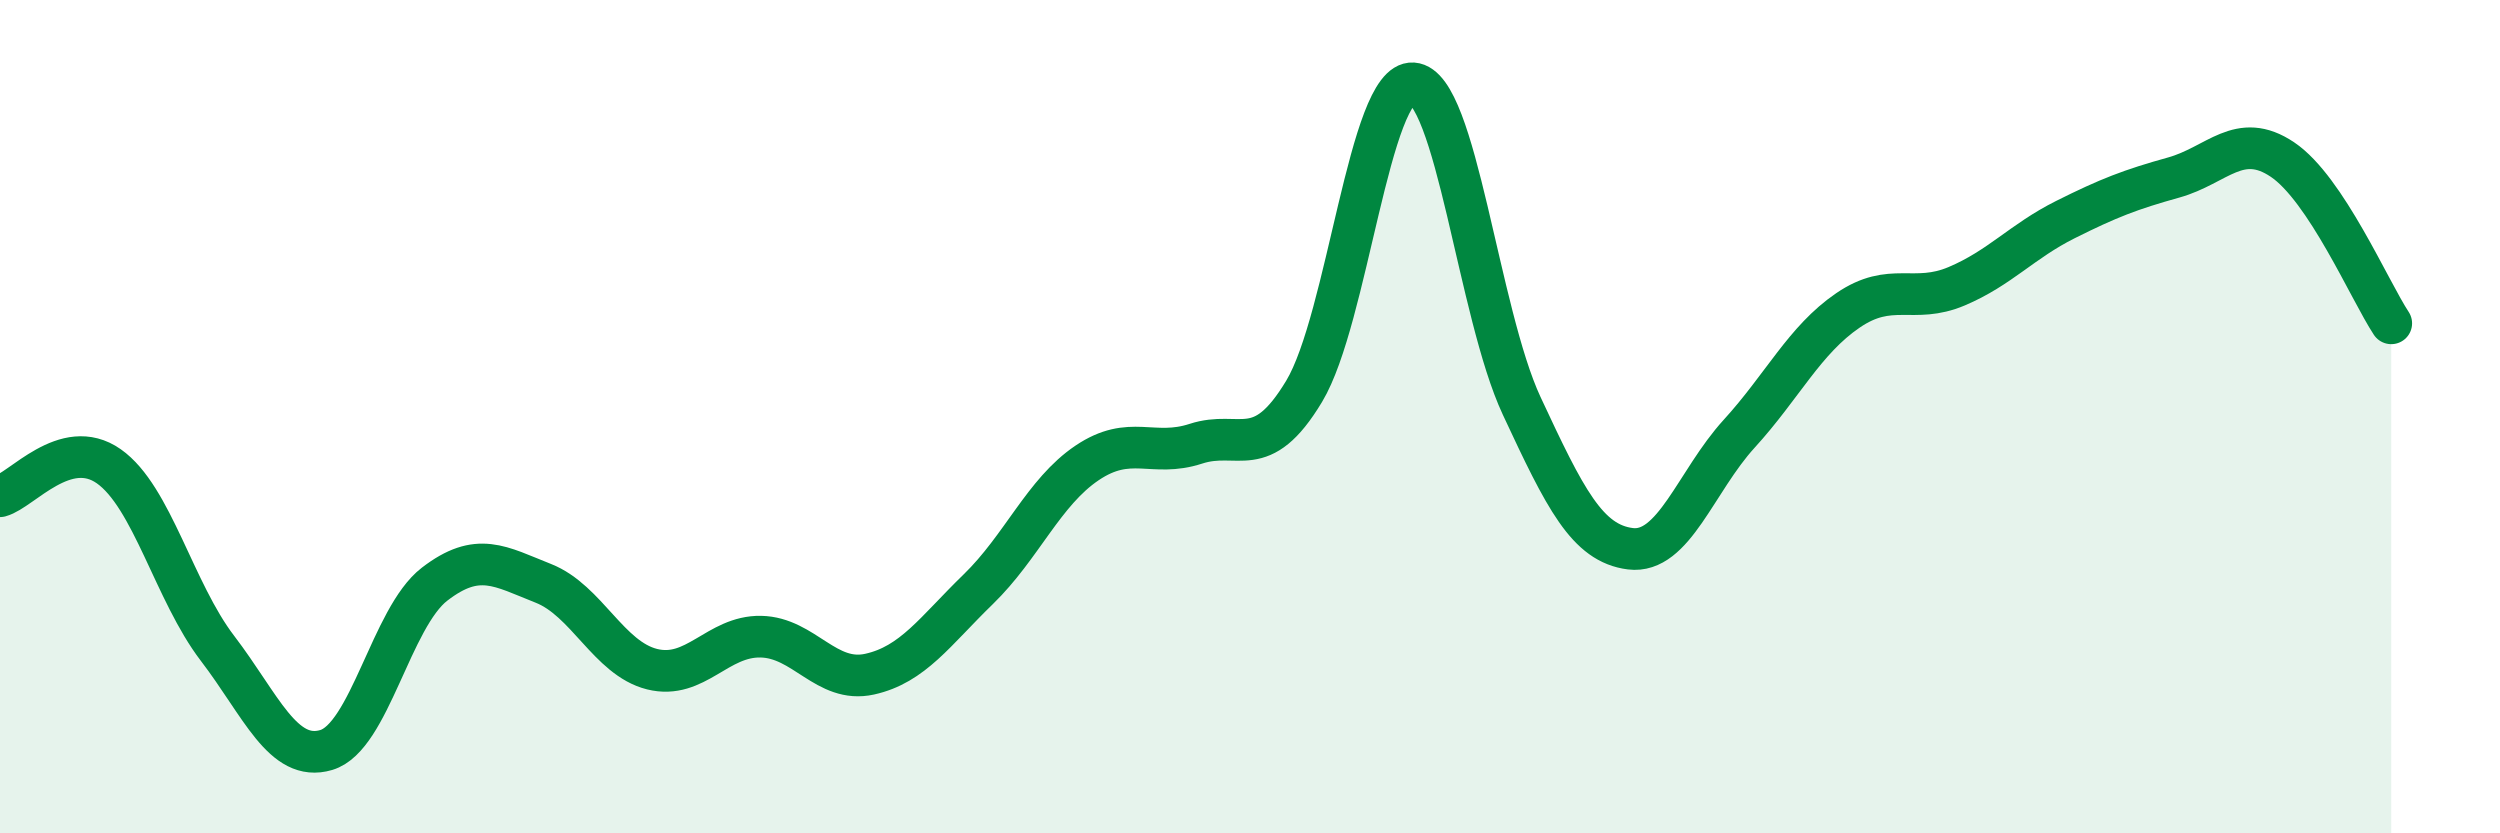 
    <svg width="60" height="20" viewBox="0 0 60 20" xmlns="http://www.w3.org/2000/svg">
      <path
        d="M 0,11.91 C 0.52,11.77 1.57,10.46 2.61,11.19 C 3.65,11.92 4.18,14.2 5.22,15.56 C 6.26,16.92 6.79,18.31 7.83,18 C 8.87,17.69 9.39,14.82 10.43,14.02 C 11.47,13.22 12,13.59 13.04,14 C 14.08,14.41 14.61,15.8 15.65,16.06 C 16.69,16.32 17.22,15.26 18.26,15.28 C 19.3,15.3 19.83,16.41 20.87,16.18 C 21.91,15.95 22.44,15.15 23.48,14.14 C 24.52,13.13 25.05,11.81 26.09,11.11 C 27.13,10.41 27.66,10.99 28.7,10.65 C 29.74,10.31 30.26,11.12 31.3,9.39 C 32.34,7.66 32.87,1.93 33.91,2 C 34.95,2.07 35.48,7.51 36.52,9.74 C 37.56,11.97 38.09,13.04 39.13,13.17 C 40.17,13.3 40.7,11.55 41.74,10.41 C 42.78,9.27 43.31,8.16 44.35,7.45 C 45.39,6.74 45.92,7.31 46.96,6.87 C 48,6.43 48.53,5.79 49.57,5.27 C 50.61,4.75 51.13,4.55 52.17,4.26 C 53.21,3.97 53.74,3.13 54.78,3.83 C 55.82,4.53 56.87,6.97 57.39,7.76L57.39 20L0 20Z"
        fill="#008740"
        opacity="0.1"
        stroke-linecap="round"
        stroke-linejoin="round"
      />
      <path
        d="M 0,11.91 C 0.52,11.77 1.57,10.46 2.61,11.19 C 3.65,11.92 4.18,14.2 5.22,15.56 C 6.26,16.92 6.79,18.31 7.83,18 C 8.87,17.69 9.39,14.82 10.43,14.02 C 11.47,13.22 12,13.59 13.04,14 C 14.08,14.41 14.61,15.8 15.65,16.06 C 16.69,16.32 17.22,15.26 18.26,15.28 C 19.3,15.3 19.83,16.41 20.87,16.18 C 21.91,15.95 22.44,15.15 23.48,14.14 C 24.52,13.13 25.05,11.81 26.09,11.11 C 27.13,10.41 27.66,10.99 28.7,10.65 C 29.74,10.31 30.26,11.12 31.3,9.39 C 32.34,7.66 32.87,1.93 33.91,2 C 34.95,2.07 35.48,7.51 36.52,9.74 C 37.56,11.97 38.09,13.04 39.13,13.17 C 40.17,13.3 40.7,11.55 41.74,10.41 C 42.78,9.27 43.31,8.16 44.35,7.45 C 45.39,6.74 45.92,7.31 46.96,6.87 C 48,6.43 48.53,5.79 49.57,5.27 C 50.61,4.75 51.13,4.55 52.17,4.26 C 53.21,3.97 53.74,3.13 54.78,3.83 C 55.82,4.53 56.87,6.97 57.39,7.76"
        stroke="#008740"
        stroke-width="1"
        fill="none"
        stroke-linecap="round"
        stroke-linejoin="round"
      />
    </svg>
  